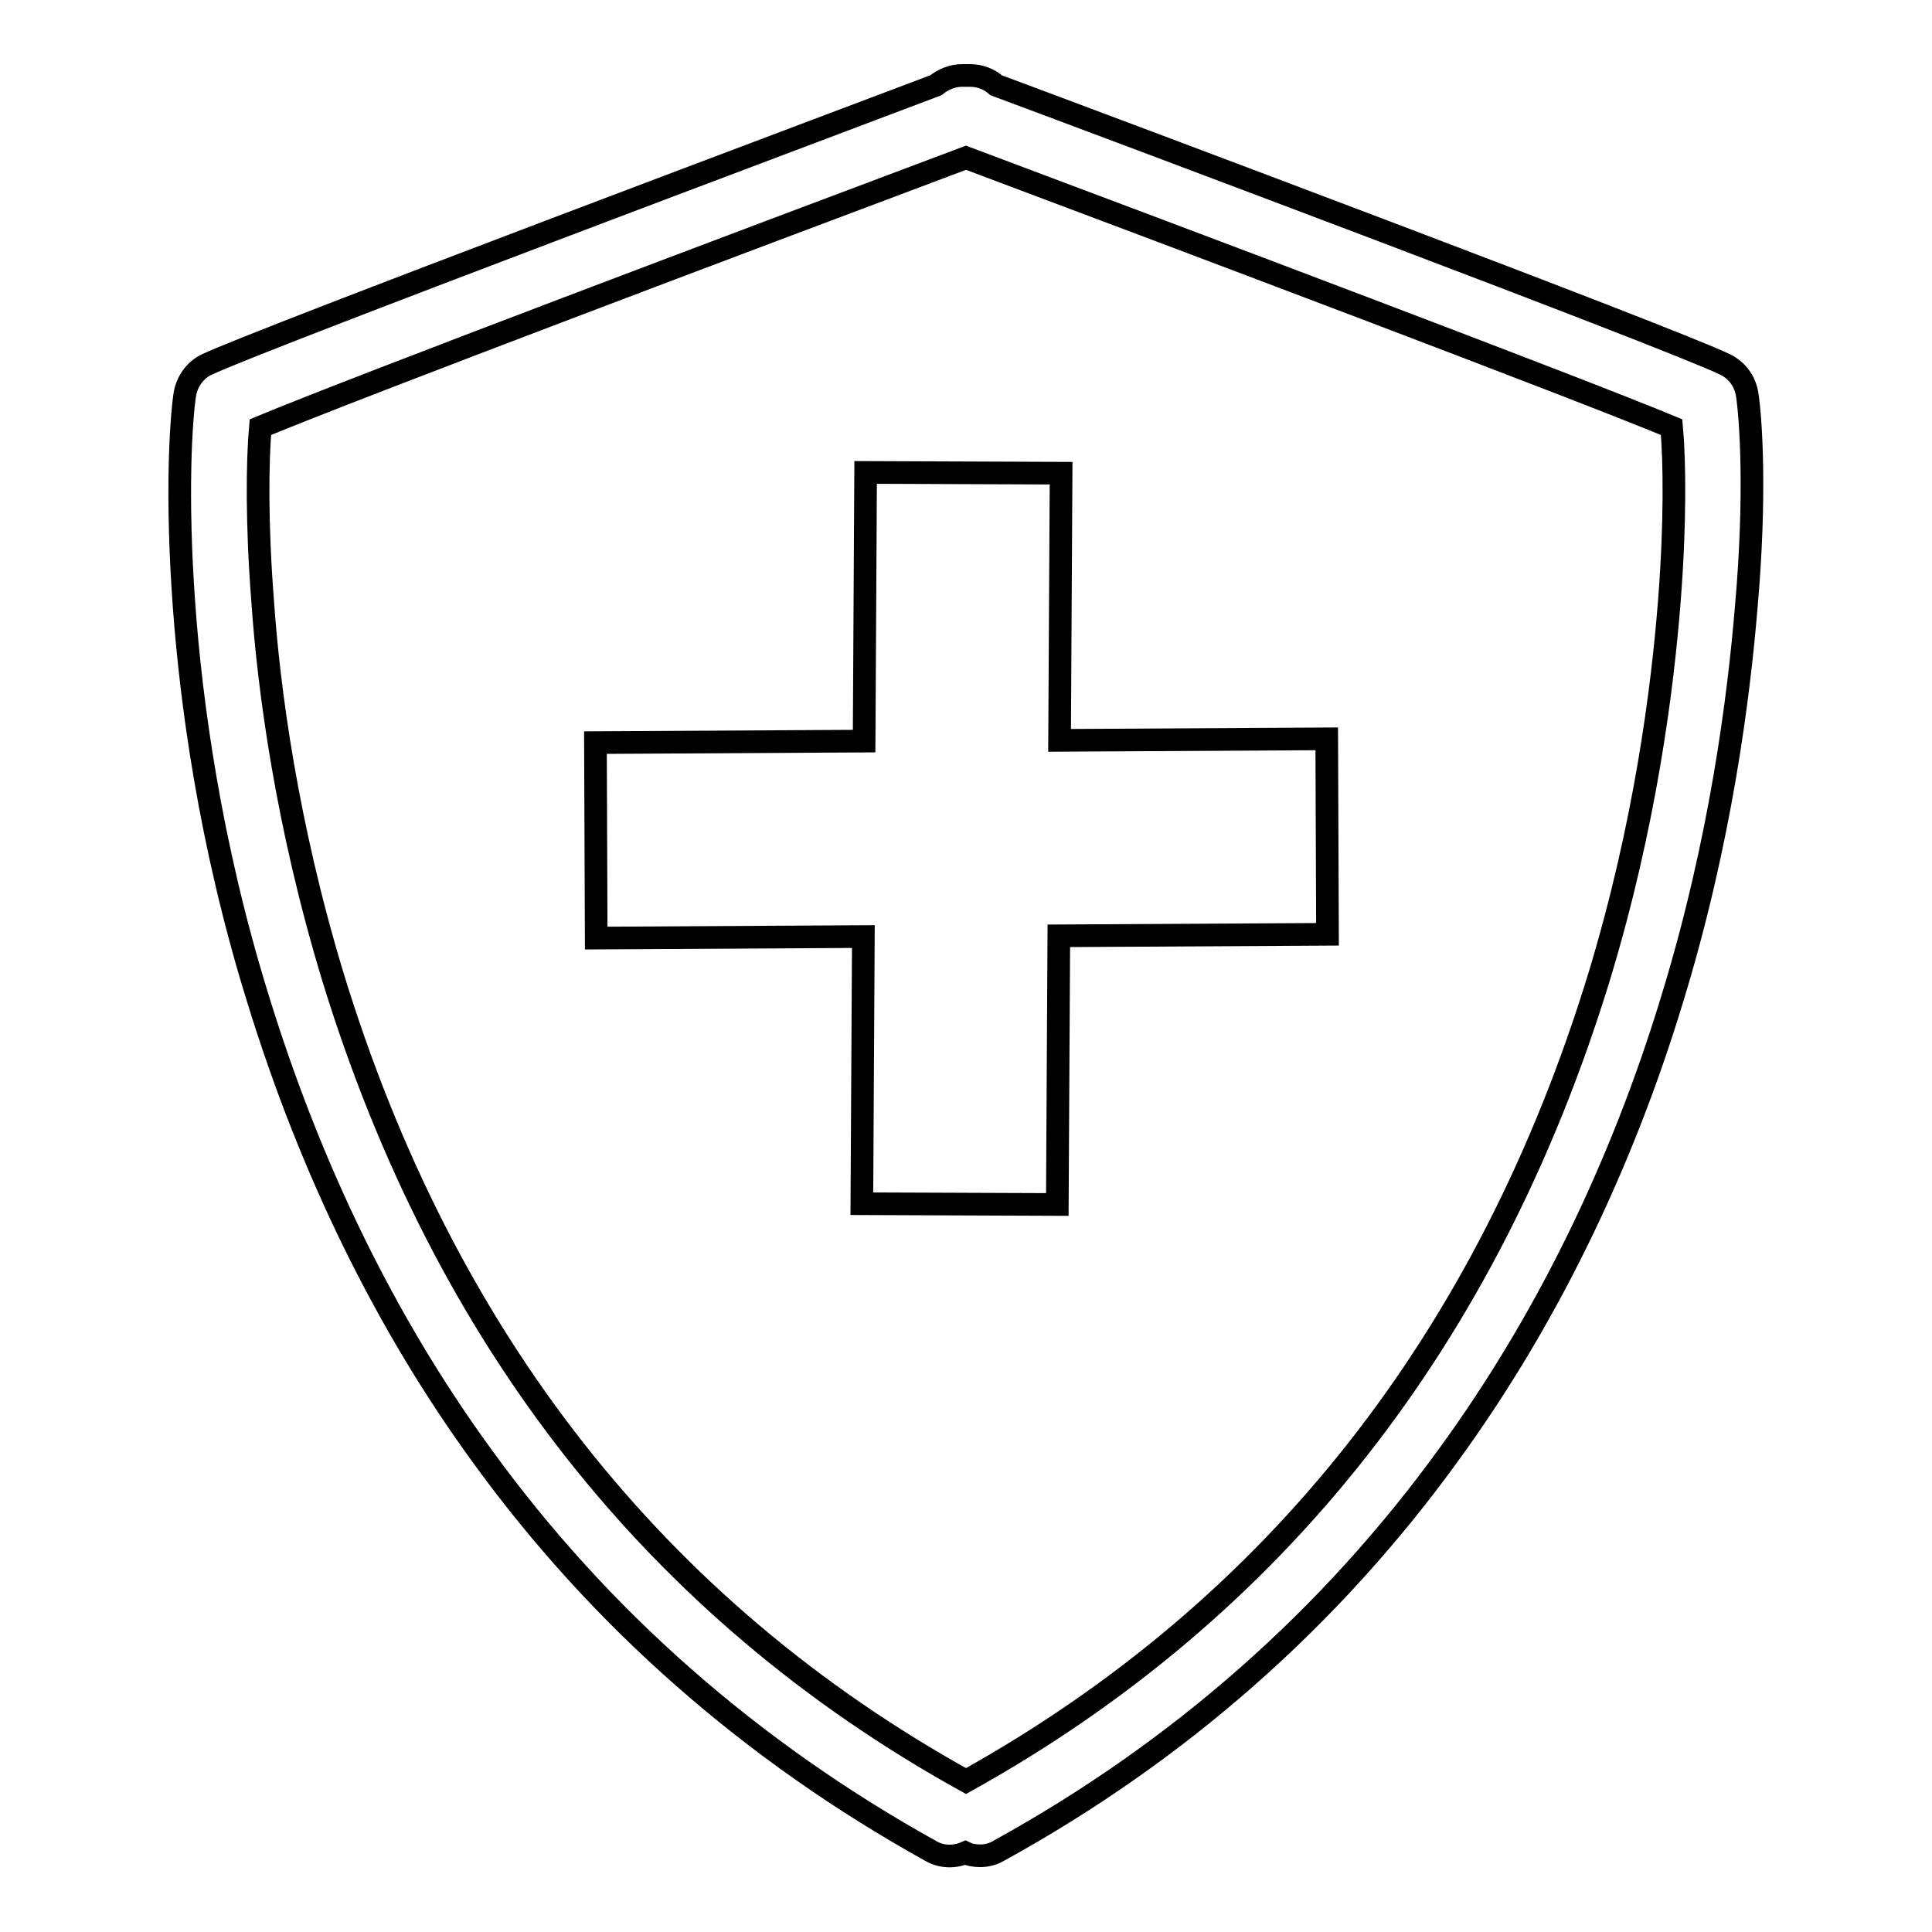 <?xml version="1.0" encoding="utf-8"?>
<!-- Svg Vector Icons : http://www.onlinewebfonts.com/icon -->
<!DOCTYPE svg PUBLIC "-//W3C//DTD SVG 1.1//EN" "http://www.w3.org/Graphics/SVG/1.1/DTD/svg11.dtd">
<svg version="1.1" xmlns="http://www.w3.org/2000/svg" xmlns:xlink="http://www.w3.org/1999/xlink" x="0px" y="0px" viewBox="0 0 256 256" enable-background="new 0 0 256 256" xml:space="preserve">
<g><g><path stroke-width="3" fill-opacity="0" stroke="#000000"  d="M140.4,98.1l0.2-35.4l-25.9-0.1l-0.2,35.6l-35.6,0.2l0.1,25.9l35.4-0.2l-0.2,35.4l25.9,0.1l0.2-35.6l35.6-0.2l-0.1-25.9L140.4,98.1z"/><path stroke-width="3" fill-opacity="0" stroke="#000000"  d="M231.5,52.2c-0.3-1.7-1.3-3.1-2.9-3.9c-7.2-3.5-81.3-31.3-96.6-37c-0.9-0.8-2.1-1.3-3.5-1.3h-1c-1.3,0-2.5,0.5-3.5,1.3c-15.3,5.8-89.4,33.6-96.6,37c-1.5,0.7-2.6,2.2-2.9,3.9c-0.5,3.2-1.2,13.3-0.1,28.2c0.9,12.2,3.3,31.1,9.8,52c6.9,22.4,16.8,42.8,29.6,60.4c15.7,21.7,35.8,39.3,59.6,52.5c1.4,0.8,3.1,0.8,4.5,0.2c0.6,0.3,1.3,0.4,2,0.4c0.8,0,1.7-0.2,2.5-0.7c23.8-13.1,43.9-30.8,59.6-52.5c12.8-17.6,22.8-38,29.6-60.4c6.4-20.9,8.8-39.9,9.8-52C232.7,65.5,232,55.4,231.5,52.2z M221.2,79.6c-0.9,11.6-3.2,29.7-9.3,49.8c-14.7,48-42.9,83.8-83.9,106.6c-41-22.7-69.2-58.6-83.9-106.6c-6.1-20.1-8.5-38.1-9.3-49.8c-0.8-10.2-0.7-18.5-0.3-23c13-5.4,64.2-24.7,93.5-35.7c29.3,11,80.5,30.3,93.5,35.7C221.9,61.1,222,69.4,221.2,79.6z"/></g></g>
</svg>